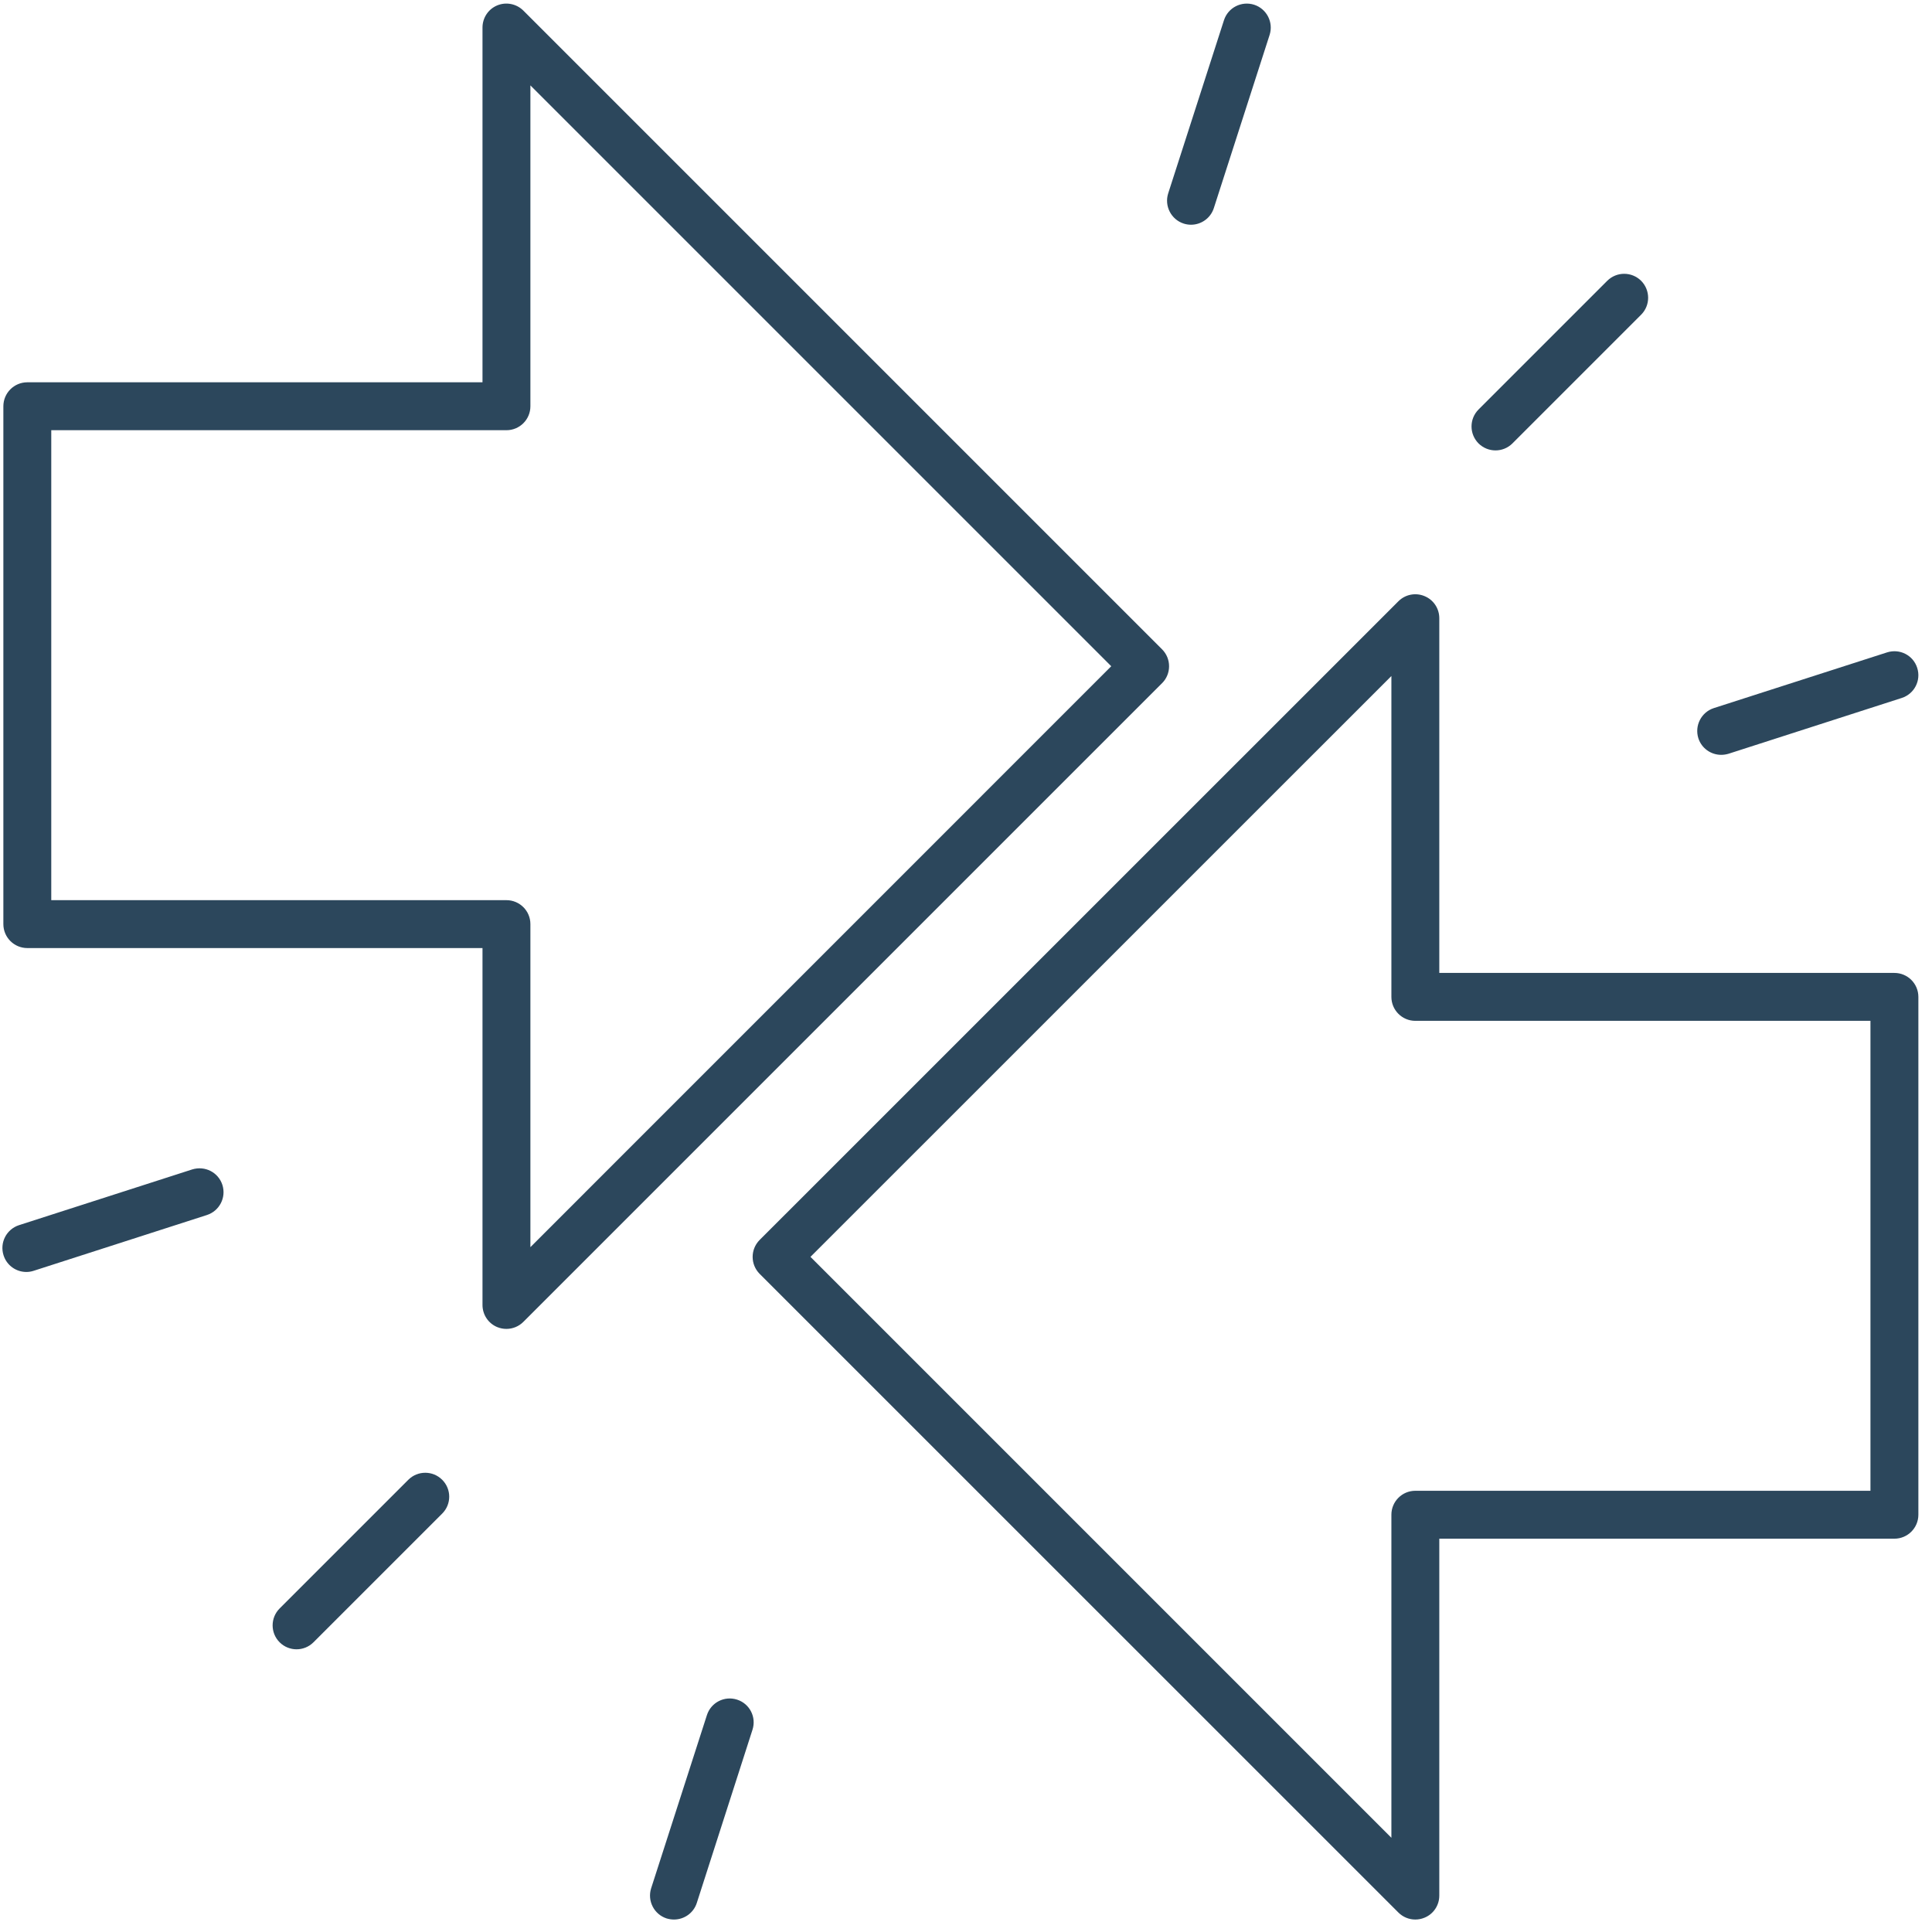 <svg xmlns="http://www.w3.org/2000/svg" xmlns:xlink="http://www.w3.org/1999/xlink" width="138" zoomAndPan="magnify" viewBox="0 0 103.5 103.5" height="138" preserveAspectRatio="xMidYMid meet" version="1.0"><path fill="#2c475c" d="M 101.484 52.121 L 77.105 52.121 L 77.105 33.117 C 77.105 32.598 76.793 32.129 76.312 31.934 C 75.832 31.734 75.281 31.844 74.914 32.211 L 40.695 66.426 C 40.195 66.93 40.195 67.738 40.695 68.242 L 74.914 102.457 C 75.16 102.703 75.488 102.832 75.82 102.832 C 75.984 102.832 76.152 102.801 76.312 102.734 C 76.793 102.539 77.105 102.07 77.105 101.551 L 77.105 82.43 L 101.484 82.43 C 102.195 82.43 102.77 81.855 102.77 81.145 L 102.77 53.406 C 102.77 52.695 102.195 52.121 101.484 52.121 Z M 100.203 79.863 L 75.82 79.863 C 75.113 79.863 74.539 80.438 74.539 81.145 L 74.539 98.453 L 43.418 67.332 L 74.539 36.215 L 74.539 53.406 C 74.539 54.113 75.113 54.688 75.82 54.688 L 100.203 54.688 Z M 100.203 79.863 " fill-opacity="1" fill-rule="nonzero"/><path fill="#2c475c" d="M 28.035 0.566 C 27.668 0.203 27.117 0.09 26.637 0.289 C 26.156 0.488 25.848 0.957 25.848 1.477 L 25.848 20.48 L 1.465 20.48 C 0.754 20.48 0.18 21.055 0.18 21.766 L 0.18 49.504 C 0.18 50.215 0.754 50.789 1.465 50.789 L 25.848 50.789 L 25.848 69.91 C 25.848 70.426 26.156 70.895 26.637 71.094 C 26.797 71.16 26.965 71.191 27.129 71.191 C 27.461 71.191 27.789 71.062 28.035 70.816 L 62.254 36.598 C 62.496 36.359 62.629 36.031 62.629 35.691 C 62.629 35.352 62.496 35.027 62.254 34.785 Z M 28.414 66.812 L 28.414 49.504 C 28.414 48.797 27.84 48.223 27.129 48.223 L 2.746 48.223 L 2.746 23.047 L 27.129 23.047 C 27.84 23.047 28.414 22.473 28.414 21.766 L 28.414 4.574 L 59.531 35.691 Z M 28.414 66.812 " fill-opacity="1" fill-rule="nonzero"/><path fill="#2c475c" d="M 81.023 23.754 L 87.918 16.859 C 88.418 16.359 88.418 15.547 87.918 15.043 C 87.414 14.543 86.605 14.543 86.102 15.043 L 79.207 21.938 C 78.707 22.441 78.707 23.25 79.207 23.754 C 79.461 24.004 79.789 24.129 80.117 24.129 C 80.445 24.129 80.773 24.004 81.023 23.754 Z M 81.023 23.754 " fill-opacity="1" fill-rule="nonzero"/><path fill="#2c475c" d="M 92.207 40.438 C 92.336 40.438 92.469 40.418 92.602 40.379 L 101.879 37.391 C 102.555 37.172 102.926 36.453 102.707 35.777 C 102.492 35.102 101.773 34.734 101.094 34.949 L 91.812 37.934 C 91.141 38.152 90.77 38.875 90.984 39.551 C 91.16 40.094 91.664 40.438 92.207 40.438 Z M 92.207 40.438 " fill-opacity="1" fill-rule="nonzero"/><path fill="#2c475c" d="M 63.41 11.977 C 63.543 12.02 63.676 12.039 63.805 12.039 C 64.348 12.039 64.852 11.691 65.027 11.148 L 68.016 1.867 C 68.23 1.195 67.859 0.473 67.188 0.254 C 66.508 0.039 65.789 0.406 65.57 1.082 L 62.582 10.359 C 62.367 11.035 62.738 11.758 63.41 11.977 Z M 63.41 11.977 " fill-opacity="1" fill-rule="nonzero"/><path fill="#2c475c" d="M 21.875 79.273 L 14.98 86.168 C 14.48 86.668 14.48 87.48 14.98 87.98 C 15.23 88.23 15.559 88.355 15.887 88.355 C 16.215 88.355 16.543 88.23 16.793 87.98 L 23.688 81.086 C 24.191 80.586 24.191 79.773 23.688 79.273 C 23.188 78.773 22.375 78.773 21.875 79.273 Z M 21.875 79.273 " fill-opacity="1" fill-rule="nonzero"/><path fill="#2c475c" d="M 0.191 67.25 C 0.363 67.793 0.867 68.141 1.41 68.141 C 1.543 68.141 1.672 68.121 1.805 68.078 L 11.086 65.09 C 11.758 64.871 12.129 64.152 11.914 63.477 C 11.695 62.801 10.98 62.438 10.297 62.648 L 1.02 65.633 C 0.344 65.852 -0.027 66.574 0.191 67.25 Z M 0.191 67.25 " fill-opacity="1" fill-rule="nonzero"/><path fill="#2c475c" d="M 37.871 91.879 L 34.883 101.156 C 34.668 101.832 35.039 102.555 35.711 102.773 C 35.844 102.812 35.977 102.832 36.105 102.832 C 36.648 102.832 37.152 102.488 37.328 101.945 L 40.312 92.664 C 40.531 91.988 40.16 91.266 39.484 91.051 C 38.809 90.836 38.09 91.203 37.871 91.879 Z M 37.871 91.879 " fill-opacity="1" fill-rule="nonzero"/></svg>